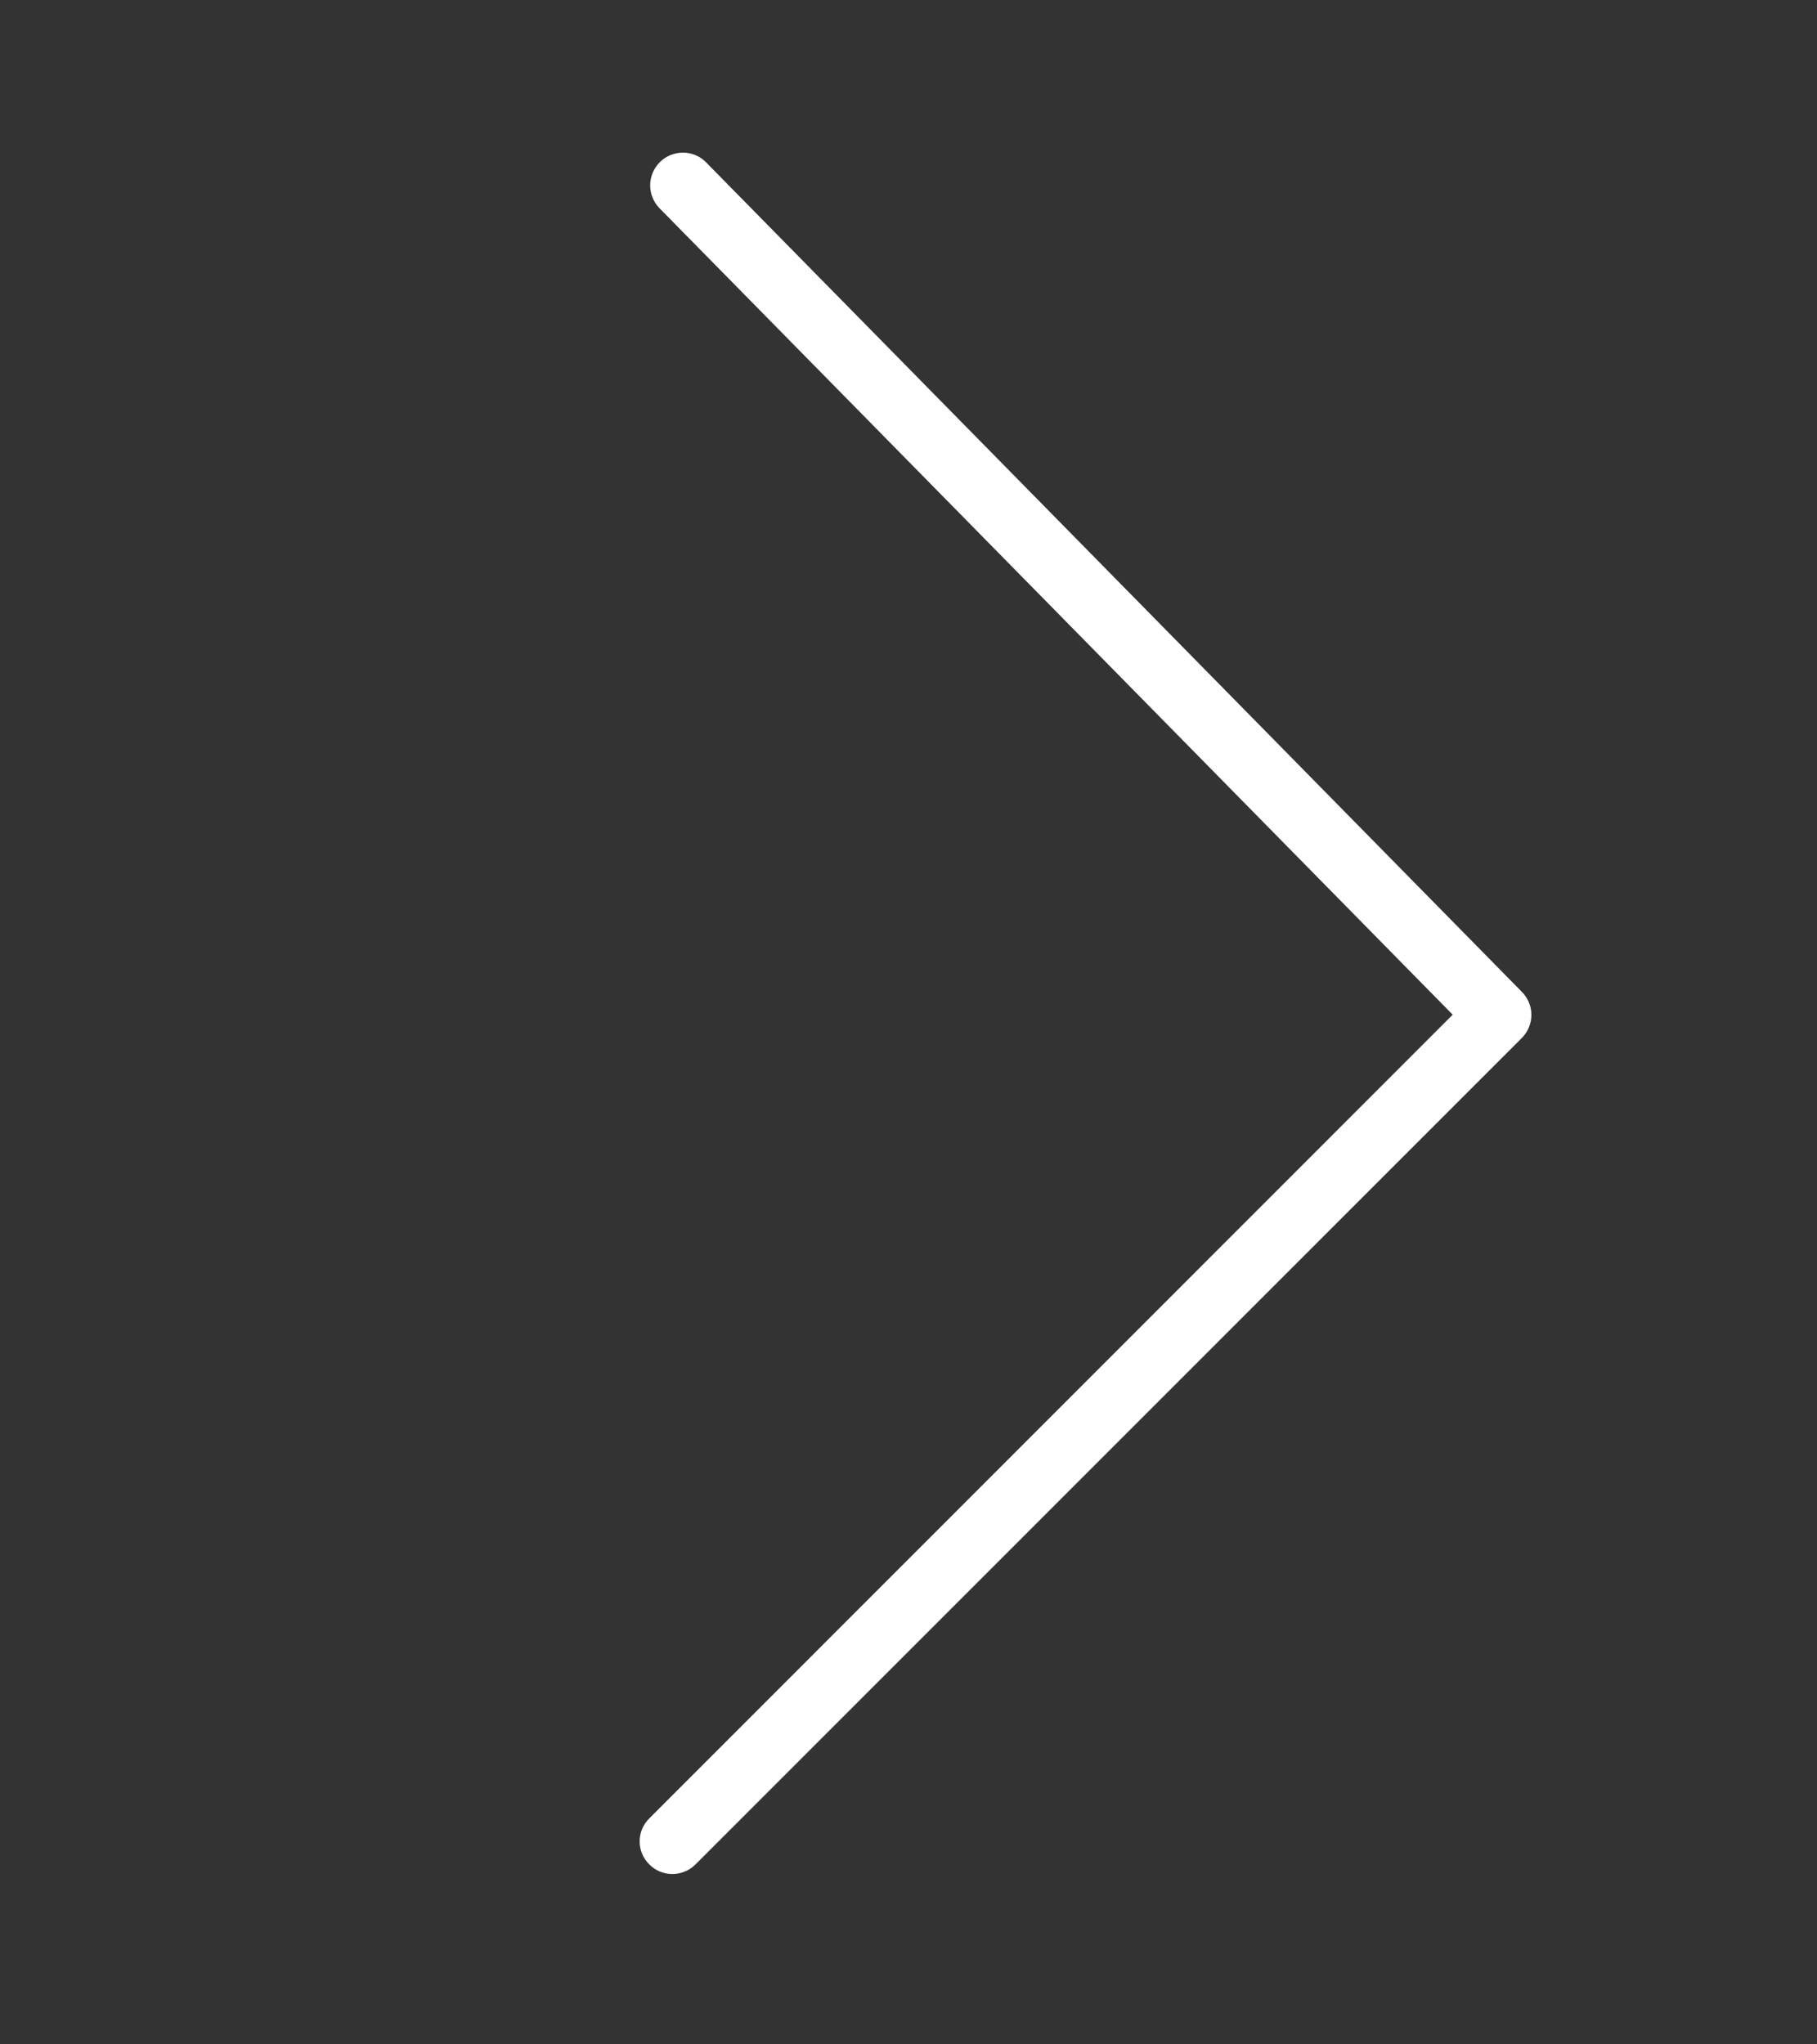 <svg width="8" height="9" viewBox="0 0 8 9" fill="none" xmlns="http://www.w3.org/2000/svg">
<rect x="0" y="0" width="8" height="9" fill="#333333" stroke="none"/>
<g id="Frame" clip-path="url(#clip0_1430_1908)">
<path id="Vector" d="M6.701 4.367L3.109 0.715C3.054 0.658 2.962 0.658 2.906 0.713C2.849 0.769 2.848 0.86 2.904 0.917L6.396 4.467L2.859 8.005C2.802 8.061 2.802 8.152 2.859 8.208C2.887 8.236 2.923 8.25 2.96 8.25C2.997 8.25 3.034 8.236 3.062 8.208L6.7 4.57C6.756 4.514 6.757 4.424 6.701 4.367Z" fill="white"/>
</g>
<defs>
<clipPath id="clip0_1430_1908">
<rect width="8" height="8" fill="white" transform="translate(0 0.5)"/>
</clipPath>
</defs>
</svg>
